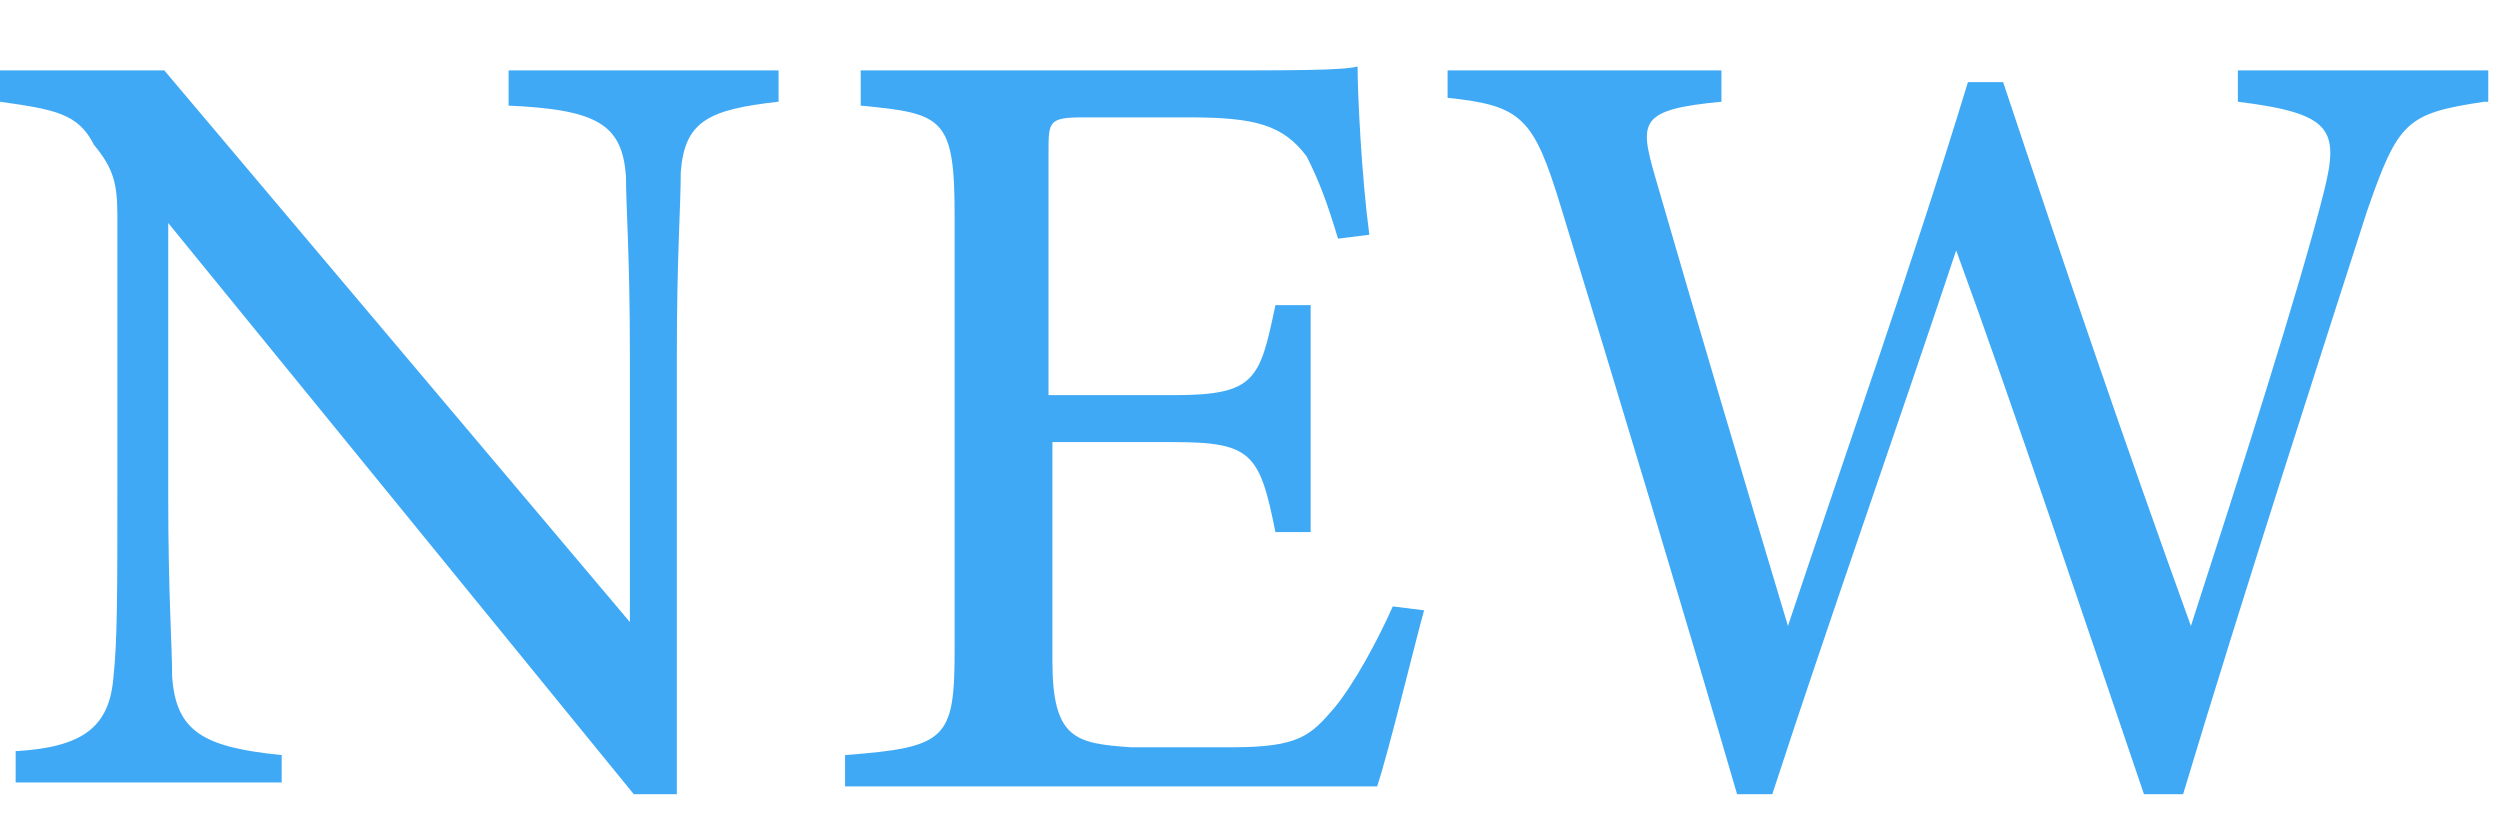 <?xml version="1.0" encoding="utf-8"?>
<!-- Generator: Adobe Illustrator 28.1.0, SVG Export Plug-In . SVG Version: 6.00 Build 0)  -->
<svg version="1.1" id="レイヤー_1" xmlns="http://www.w3.org/2000/svg" xmlns:xlink="http://www.w3.org/1999/xlink" x="0px"
	 y="0px" viewBox="0 0 63.9 21" style="enable-background:new 0 0 63.9 21;" xml:space="preserve">
<style type="text/css">
	.st0{fill:#3FA9F5;}
</style>
<g>
	<path class="st0" d="M19.9,2.6c-1.8,0.2-2.4,0.5-2.5,1.8c0,0.9-0.1,2.1-0.1,4.7v11.2h-1.1L4.3,5.7v7c0,2.5,0.1,3.8,0.1,4.6
		c0.1,1.4,0.8,1.8,2.8,2V20H0.4v-0.8c1.7-0.1,2.4-0.6,2.5-1.9c0.1-0.9,0.1-2.2,0.1-4.7V5.5c0-0.8-0.1-1.2-0.6-1.8
		C2,2.9,1.4,2.8,0,2.6V1.8h4.2l11.9,14.1V9.1c0-2.6-0.1-3.8-0.1-4.6c-0.1-1.3-0.7-1.7-3-1.8V1.8h6.9V2.6z"/>
	<path class="st0" d="M36.4,15.6c-0.2,0.7-0.9,3.6-1.2,4.5H21.6v-0.8c2.6-0.2,2.8-0.4,2.8-2.7V5.5c0-2.5-0.3-2.6-2.4-2.8V1.8h8.6
		c2.6,0,3.7,0,4.1-0.1c0,0.7,0.1,2.8,0.3,4.3l-0.8,0.1c-0.3-1-0.5-1.5-0.8-2.1C32.8,3.2,32.1,3,30.4,3h-2.7c-0.9,0-0.9,0.1-0.9,0.9
		v6.2H30c2.1,0,2.2-0.4,2.6-2.3h0.9v5.8h-0.9c-0.4-2-0.6-2.3-2.6-2.3h-3.1v5.6c0,2,0.6,2.1,2,2.2h2.6c1.7,0,2-0.3,2.6-1
		c0.5-0.6,1.1-1.7,1.5-2.6L36.4,15.6z"/>
	<path class="st0" d="M63.5,2.6c-2,0.3-2.2,0.5-3,2.8c-0.9,2.8-3.2,9.9-4.7,14.9h-1c-1.5-4.4-3.3-9.8-4.8-13.9
		c-1.6,4.8-3.3,9.6-4.7,13.9h-0.9c-1.4-4.8-3-10.1-4.5-15c-0.7-2.3-1-2.6-2.9-2.8V1.8H44v0.8c-2.1,0.2-2.1,0.5-1.7,1.9
		c1.1,3.8,2.2,7.5,3.4,11.5c1.5-4.5,3.2-9.3,4.6-13.9h0.9c1.6,4.8,3.1,9.2,4.8,13.9c1.2-3.7,2.8-8.7,3.4-11.1c0.4-1.6,0.2-2-2.2-2.3
		V1.8h6.4V2.6z"/>
</g>
</svg>
